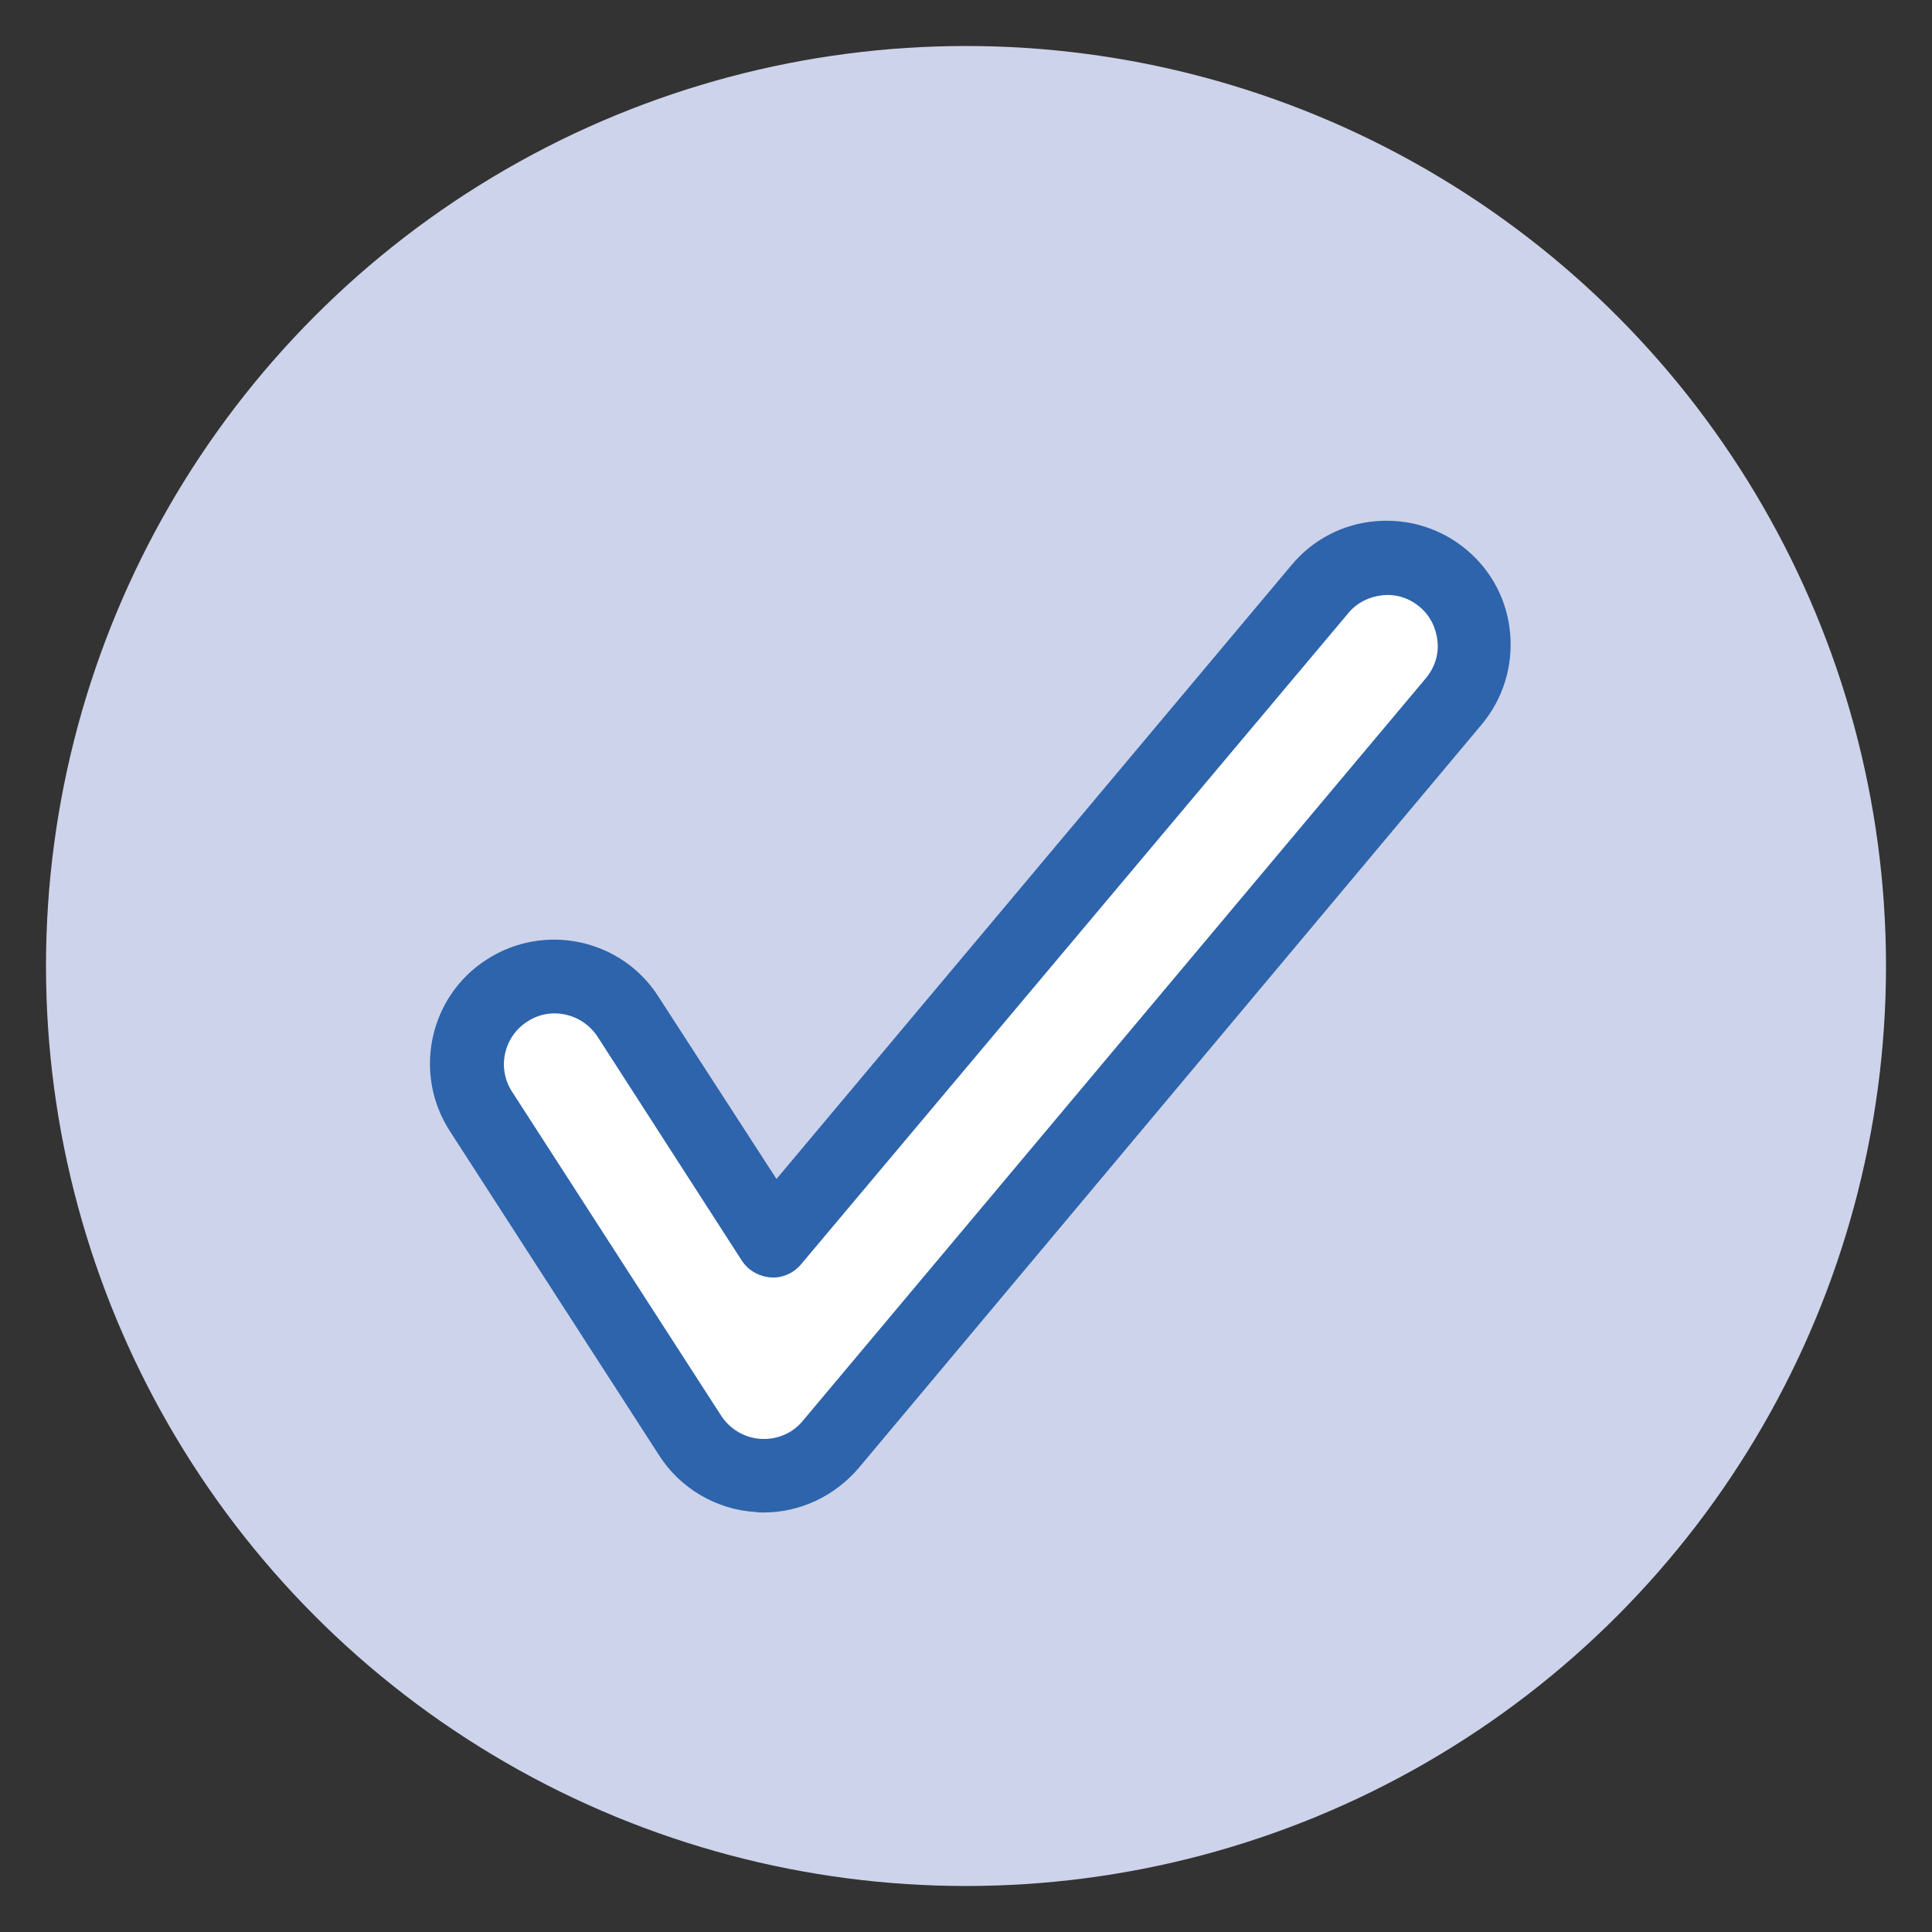 <?xml version="1.0" encoding="utf-8"?>
<!-- Generator: Adobe Illustrator 27.6.1, SVG Export Plug-In . SVG Version: 6.00 Build 0)  -->
<svg version="1.1" id="Layer_1" xmlns="http://www.w3.org/2000/svg" xmlns:xlink="http://www.w3.org/1999/xlink" x="0px" y="0px"
	 viewBox="0 0 420 420" style="enable-background:new 0 0 420 420;" xml:space="preserve">
<rect x="0" y="0" width="420" height="420" fill="#333333" stroke="none"/>
<style type="text/css">
	.st0{fill:#CDD3EA;}
	.st1{fill:#FFFFFF;}
	.st2{fill:#2D64AC;}
</style>
<g>
	<circle class="st0" cx="210" cy="210" r="200"/>
	<g>
		<g>
			<path class="st1" d="M166,320.8c-0.4,0-0.8,0-1.2,0c-6-0.4-11.5-3.6-14.8-8.7l-45.5-70.5c-5.7-8.8-3.2-20.6,5.7-26.3
				c8.8-5.7,20.6-3.2,26.3,5.7l31.5,48.9L286.9,128c6.7-8,18.7-9.1,26.8-2.3c8,6.7,9.1,18.7,2.3,26.8L180.6,314
				C176.9,318.3,171.6,320.8,166,320.8z"/>
			<path class="st2" d="M166,328.8c-0.6,0-1.1,0-1.7-0.1c-8.5-0.5-16.4-5.1-21-12.3l-45.5-70.5c-8.1-12.5-4.5-29.3,8-37.3
				c12.5-8.1,29.3-4.5,37.3,8l25.7,39.7l112-133.5c4.6-5.5,11.1-8.9,18.3-9.5c7.2-0.6,14.2,1.6,19.7,6.2c5.5,4.6,8.9,11.1,9.5,18.3
				c0.6,7.2-1.6,14.2-6.2,19.7L186.7,319.1C181.5,325.2,174,328.8,166,328.8z M120.5,220.3c-2,0-4.1,0.6-5.9,1.8
				c-5.1,3.3-6.6,10.1-3.3,15.2l45.5,70.5c1.9,2.9,5.1,4.8,8.6,5c3.5,0.2,6.9-1.2,9.1-3.9l135.5-161.5c1.9-2.3,2.8-5.1,2.5-8
				c-0.3-2.9-1.6-5.6-3.9-7.5s-5.1-2.8-8-2.5c-2.9,0.3-5.6,1.6-7.5,3.9L174.1,274.9c-1.6,1.9-4.1,3-6.6,2.8
				c-2.5-0.2-4.8-1.5-6.2-3.6l-31.5-48.9C127.6,222,124.1,220.3,120.5,220.3z"/>
		</g>
	</g>
</g>
</svg>
